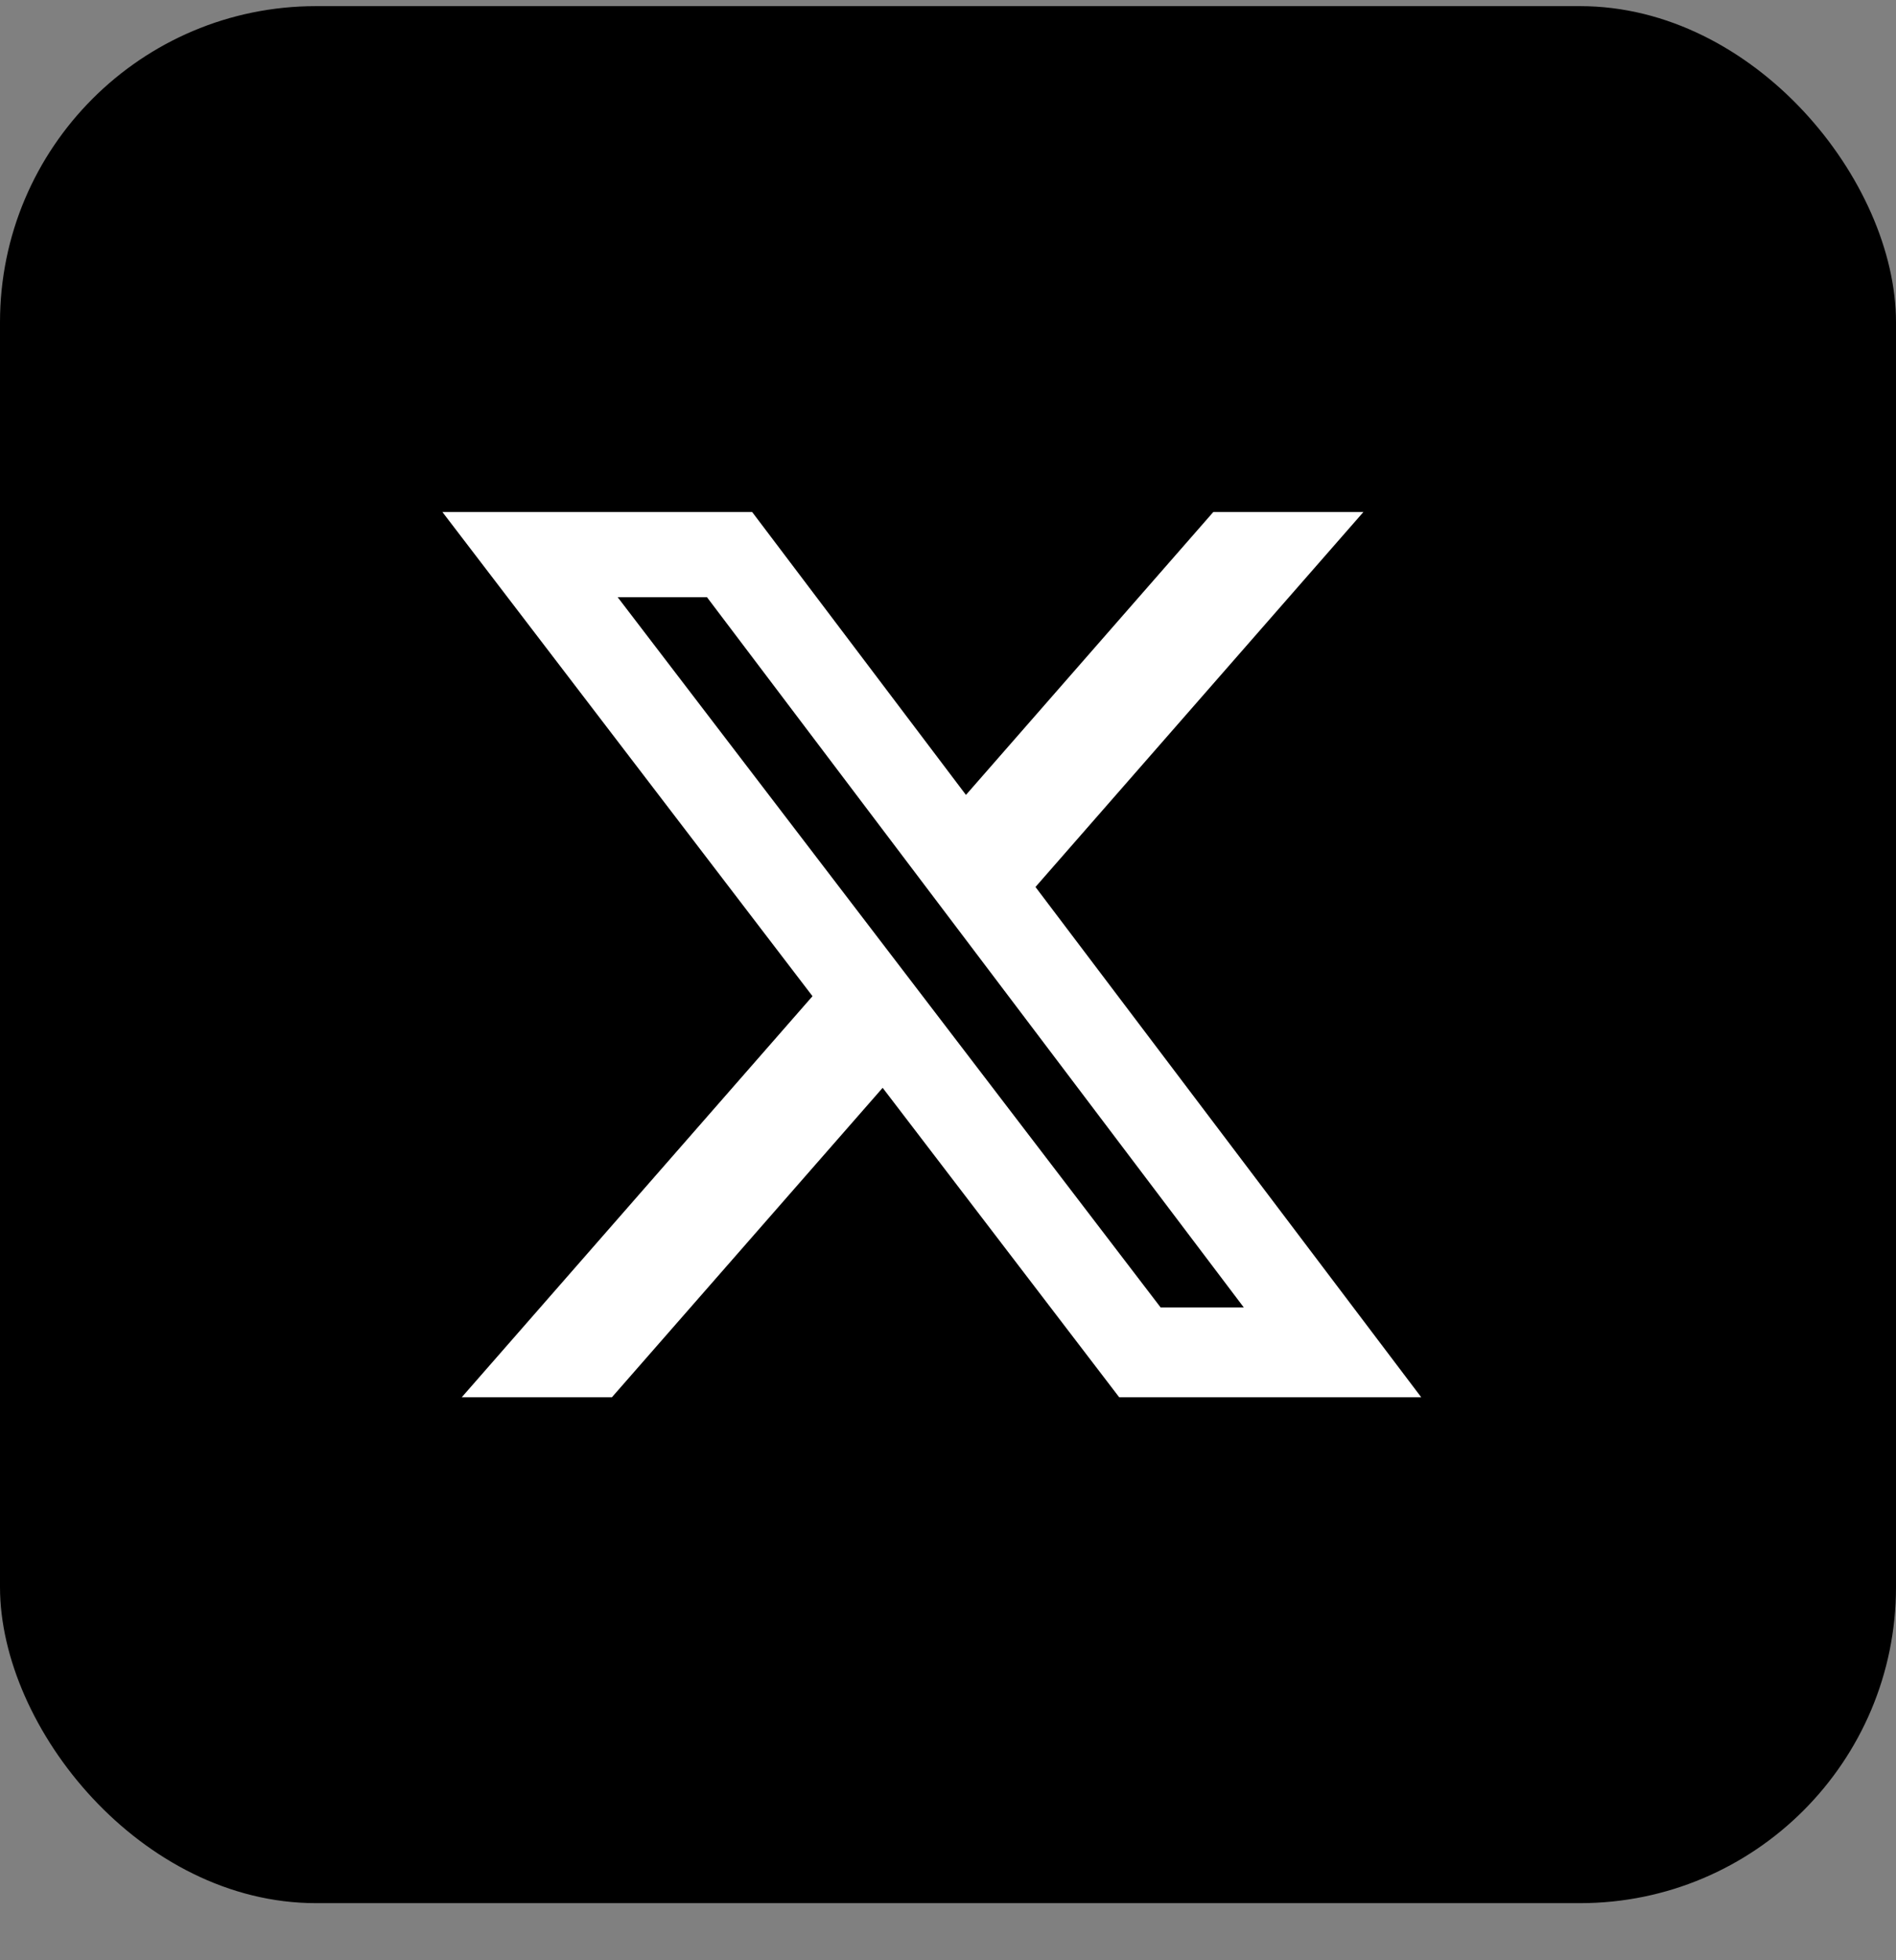 <svg width="30" height="31" viewBox="0 0 30 31" fill="none" xmlns="http://www.w3.org/2000/svg">
<rect x="0" y="0" width="30" height="31" fill="#808080" stroke="none"/>
<rect y="0.097" width="30" height="30" rx="5" fill="black"/>
<path d="M19.198 8.097H21.573L16.384 14.027L22.488 22.097H17.709L13.966 17.203L9.682 22.097H7.306L12.856 15.754L7 8.097H11.901L15.284 12.571L19.198 8.097ZM18.364 20.676H19.68L11.186 9.444H9.773L18.364 20.676Z" fill="white"/>
</svg>
